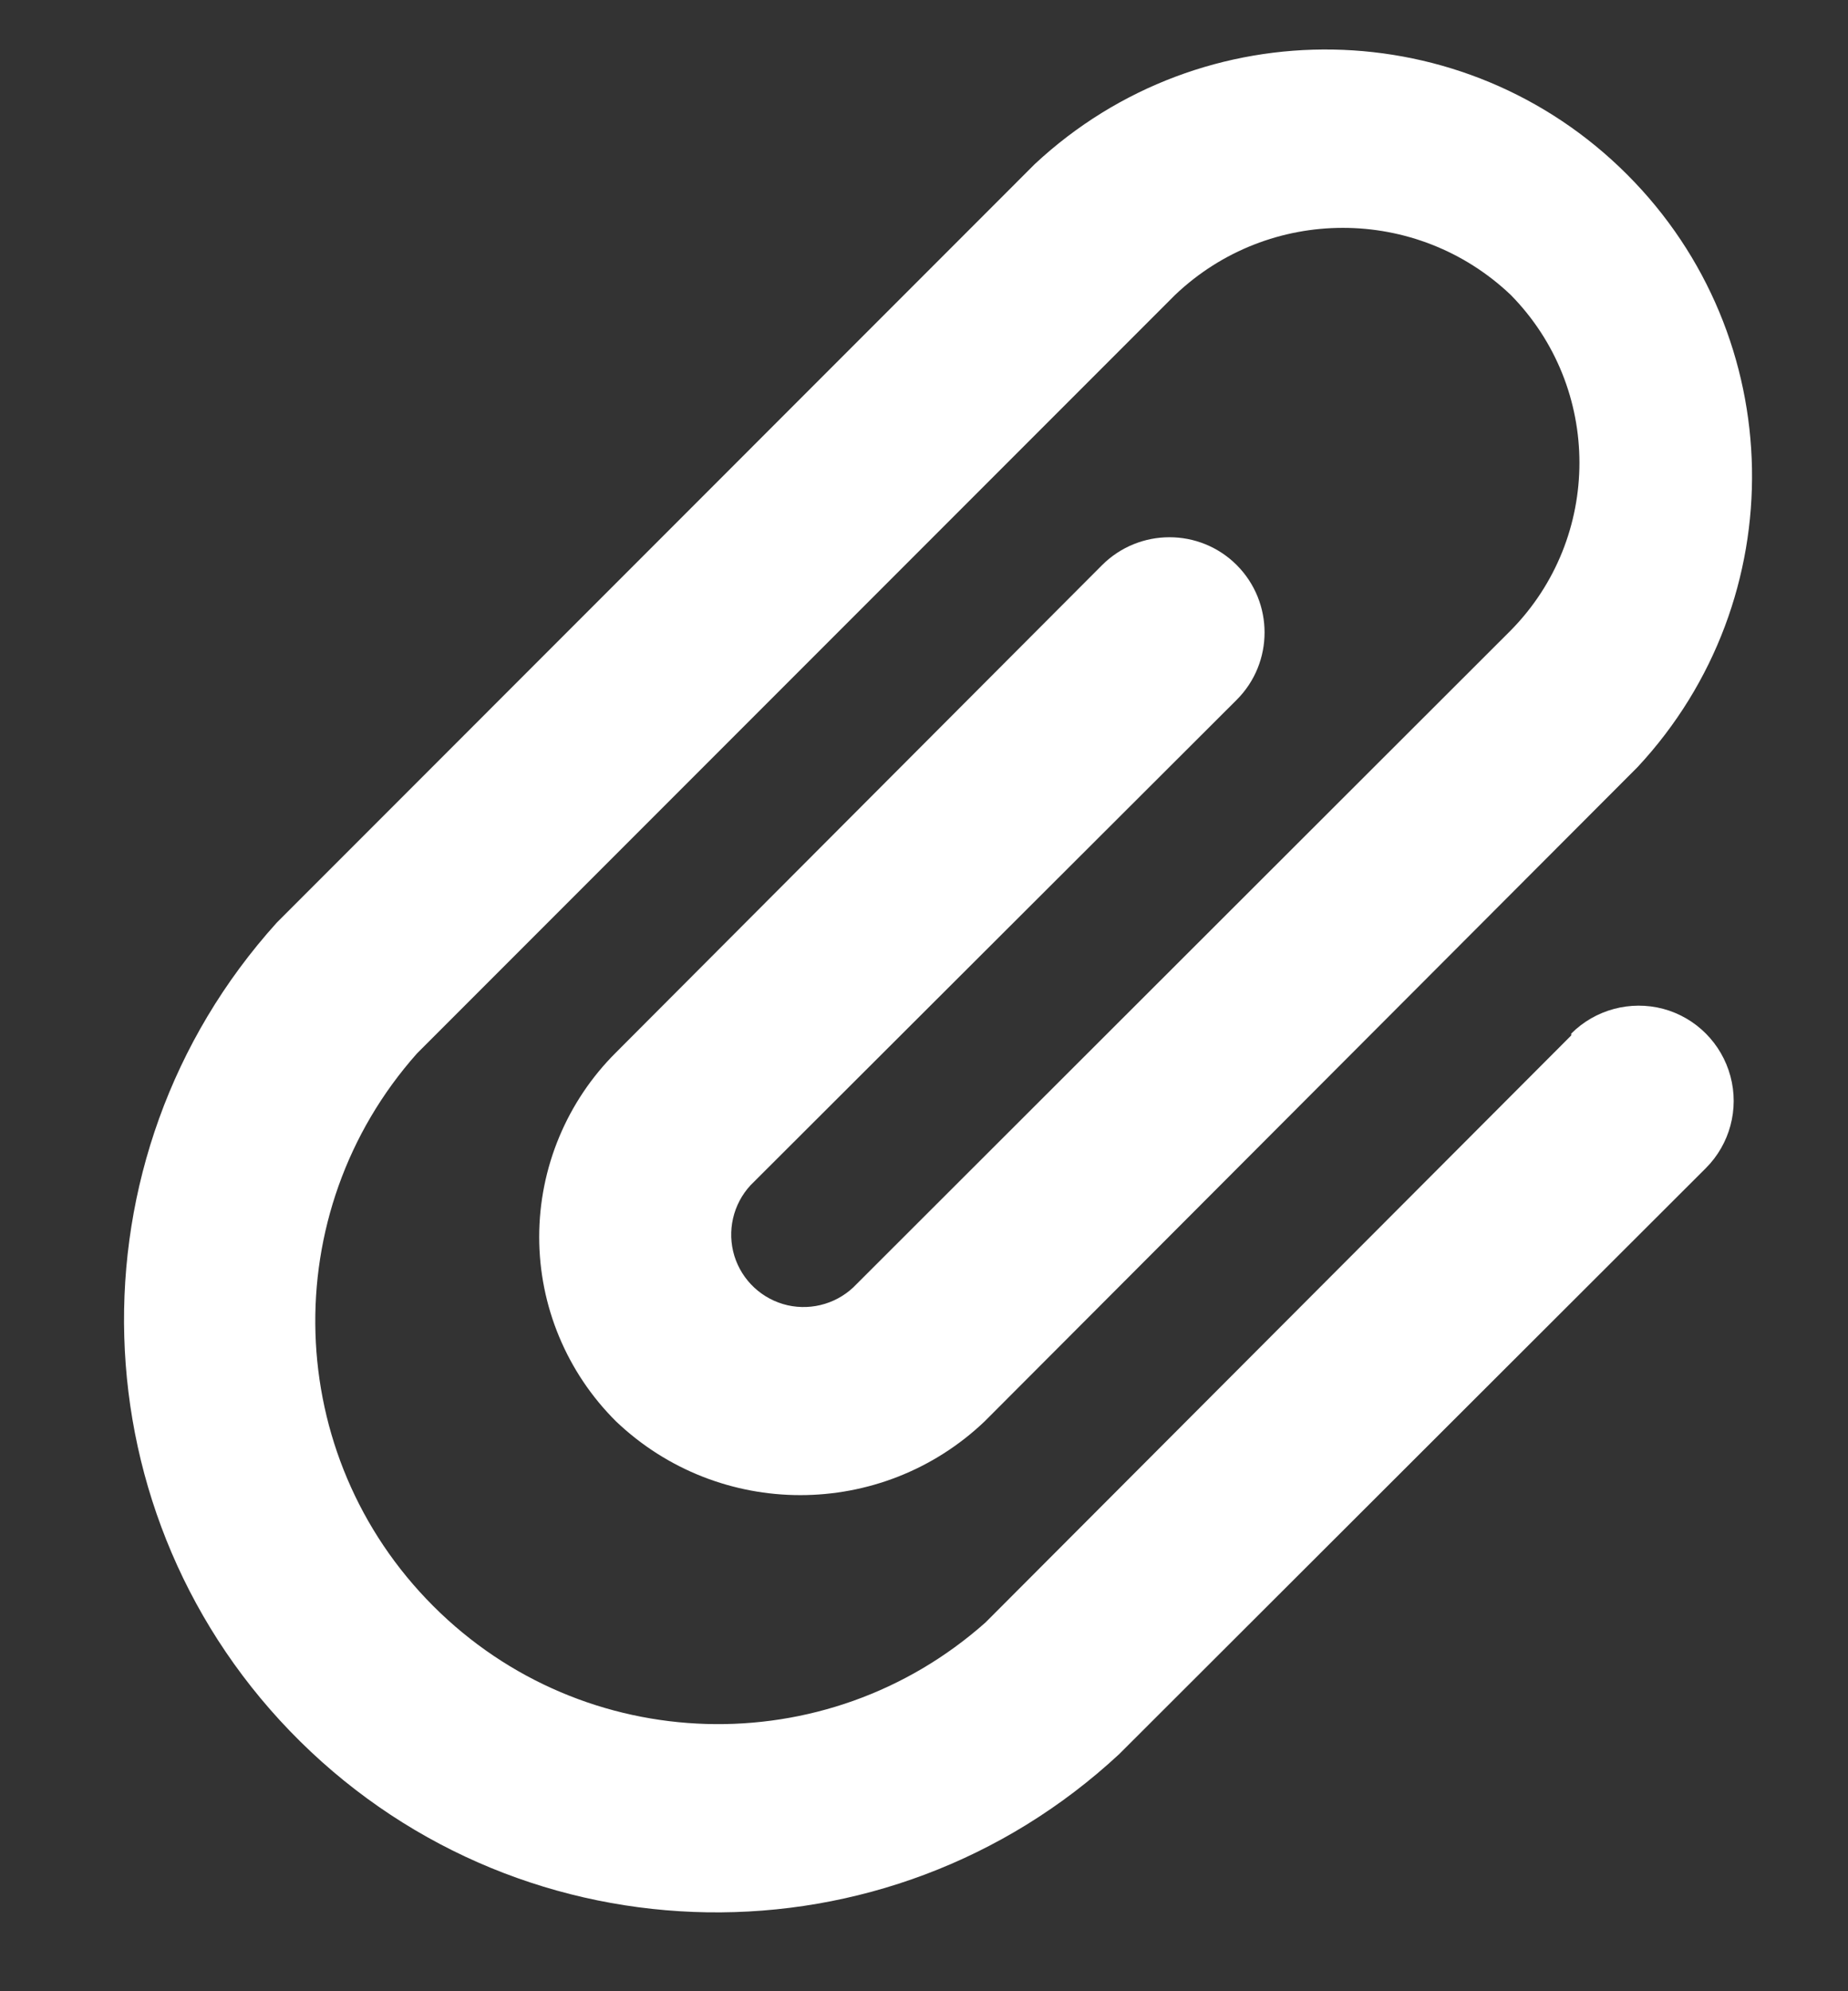 <svg width="13" height="14" viewBox="0 0 13 14" fill="none" xmlns="http://www.w3.org/2000/svg">
<rect x="0" y="0" width="13" height="14" fill="#333333" stroke="none"/>
<path d="M11.053 7.28L6.933 11.407C5.812 12.403 4.108 12.353 3.048 11.292C1.987 10.232 1.937 8.528 2.933 7.407L8.267 2.073C8.928 1.445 9.965 1.445 10.627 2.073C11.272 2.728 11.272 3.779 10.627 4.433L6.027 9.027C5.903 9.16 5.717 9.217 5.54 9.177C5.362 9.136 5.22 9.004 5.166 8.83C5.113 8.656 5.156 8.467 5.28 8.333L8.7 4.92C8.961 4.659 8.961 4.235 8.7 3.973C8.439 3.712 8.015 3.712 7.753 3.973L4.333 7.4C3.988 7.743 3.793 8.21 3.793 8.697C3.793 9.184 3.988 9.65 4.333 9.993C5.059 10.685 6.201 10.685 6.927 9.993L11.52 5.393C12.621 4.211 12.589 2.369 11.446 1.227C10.304 0.084 8.462 0.052 7.28 1.153L1.947 6.487C0.452 8.142 0.526 10.679 2.113 12.245C3.7 13.811 6.239 13.85 7.873 12.333L12 8.213C12.169 8.044 12.235 7.798 12.173 7.567C12.111 7.336 11.931 7.155 11.7 7.093C11.469 7.032 11.222 7.098 11.053 7.267V7.28Z" fill="white"/>
</svg>
